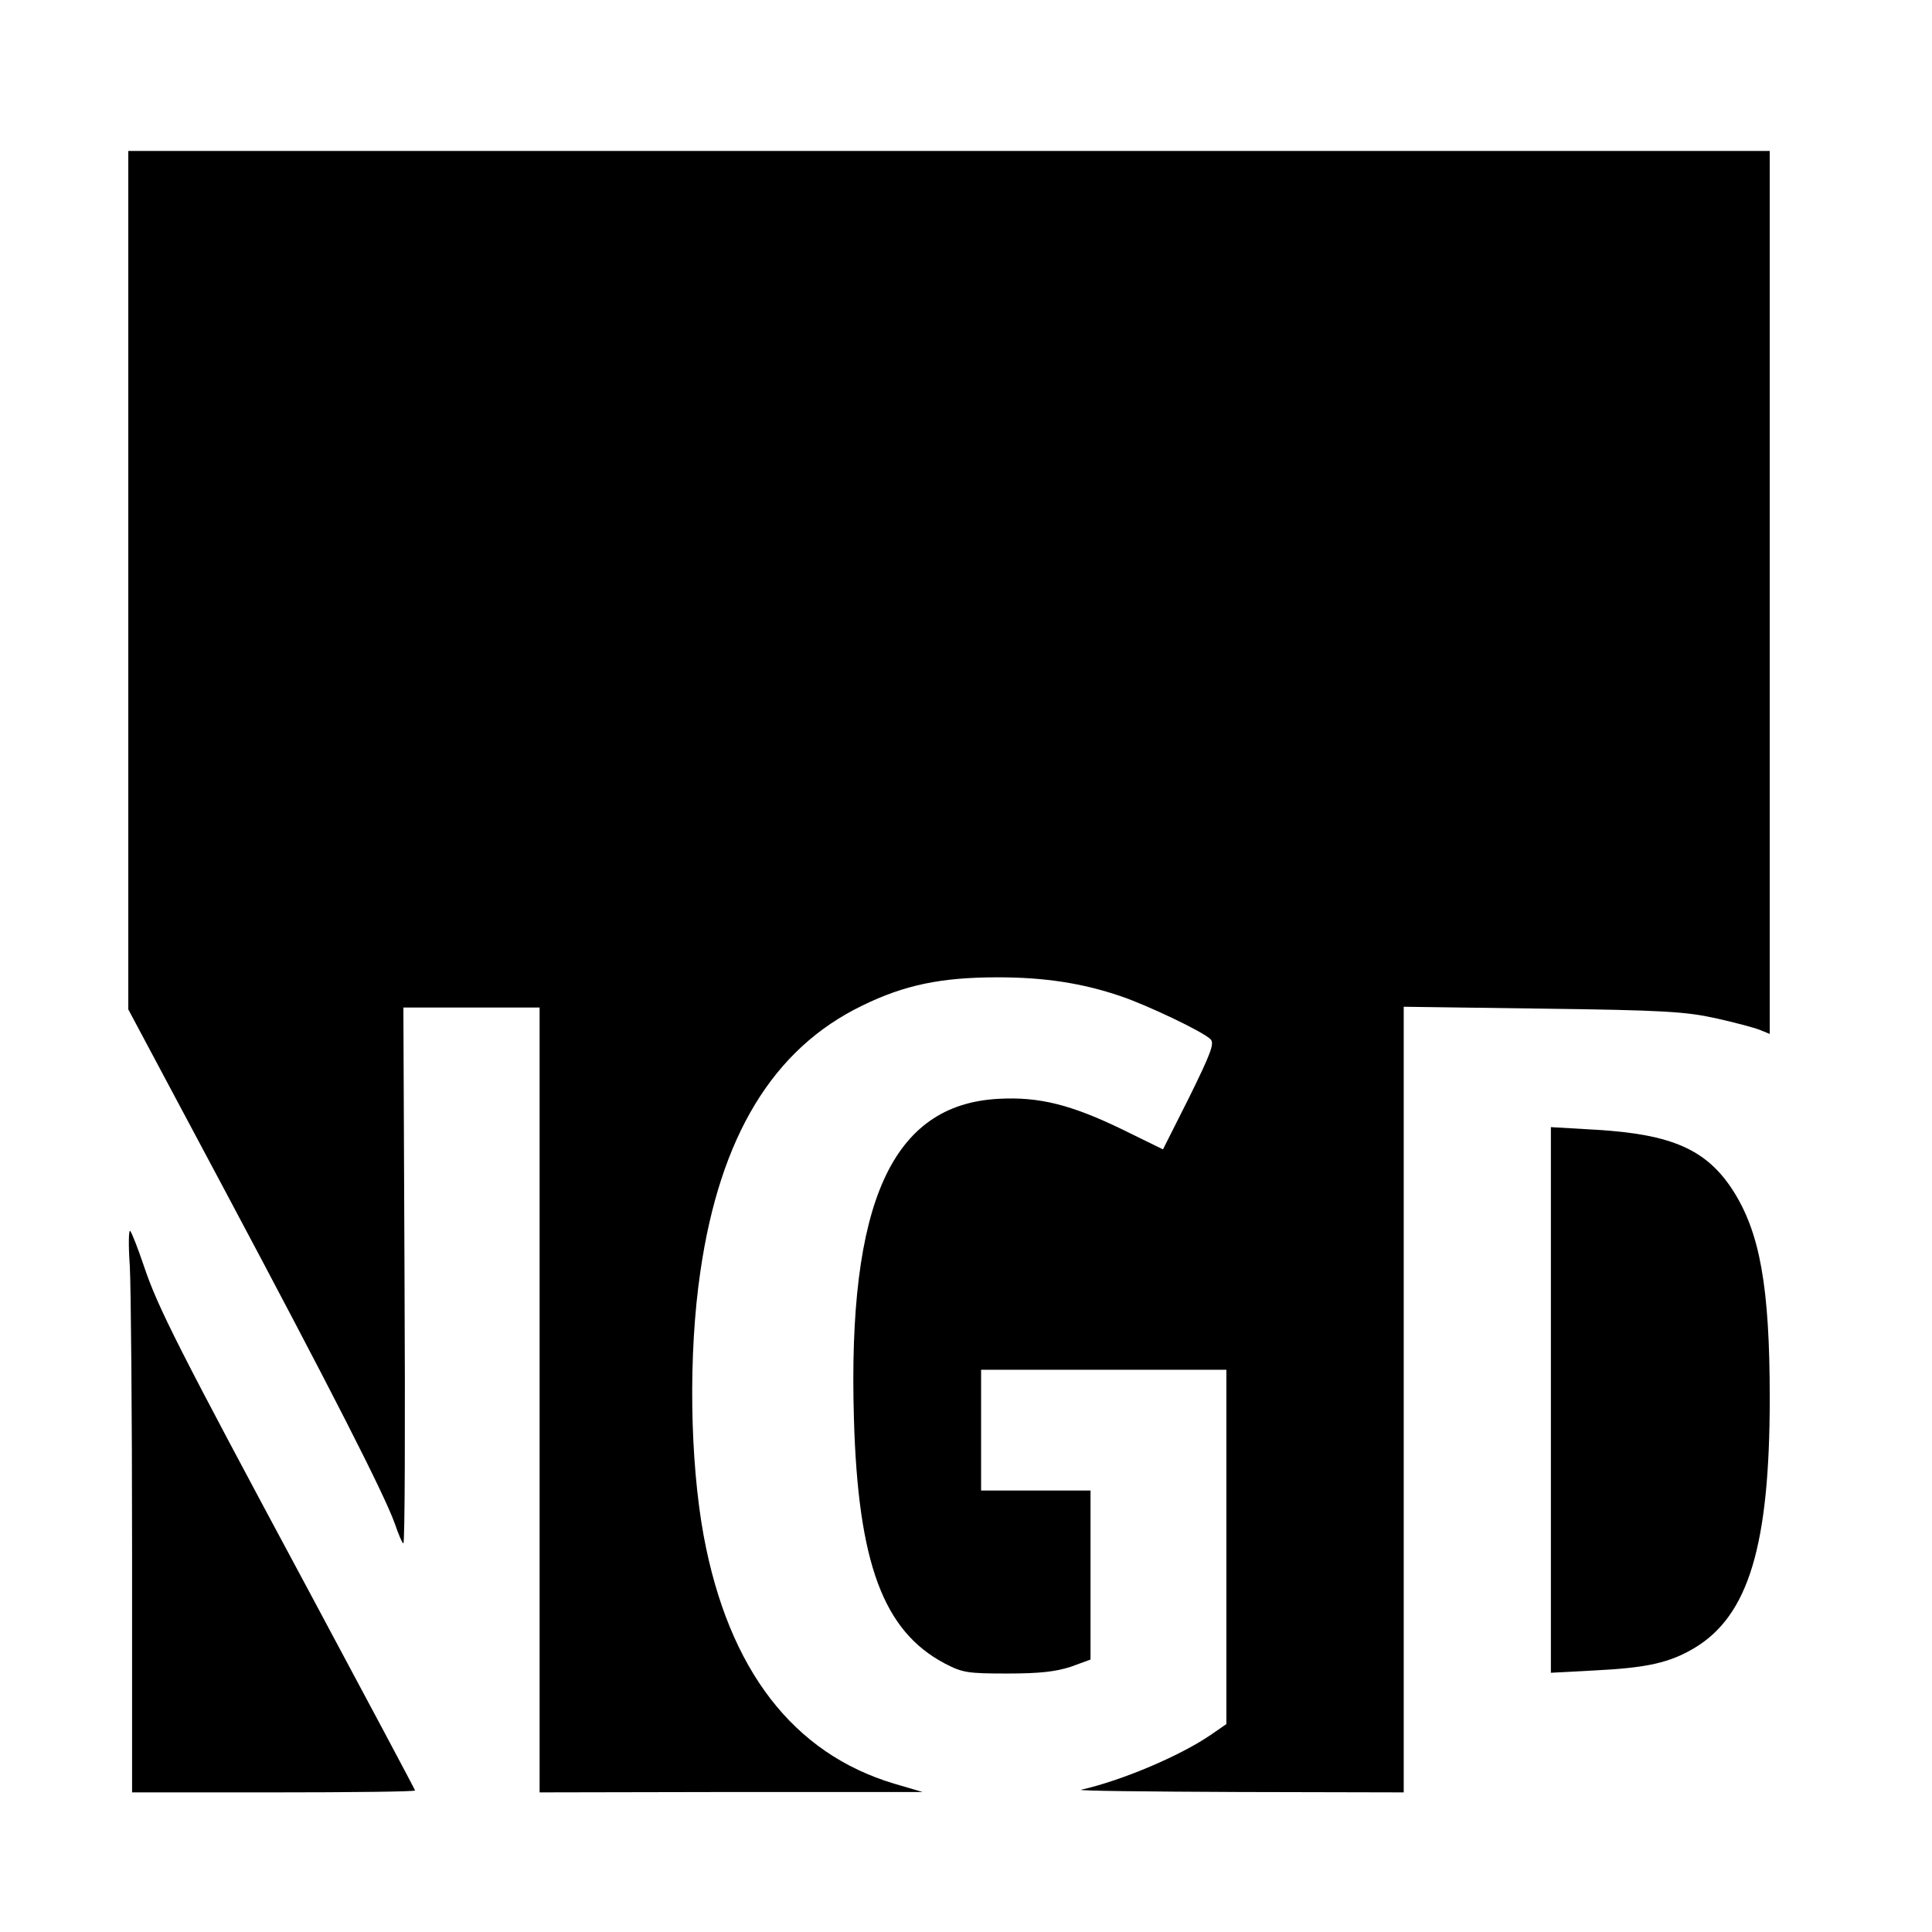 <?xml version="1.0" standalone="no"?>
<!DOCTYPE svg PUBLIC "-//W3C//DTD SVG 20010904//EN"
 "http://www.w3.org/TR/2001/REC-SVG-20010904/DTD/svg10.dtd">
<svg version="1.0" xmlns="http://www.w3.org/2000/svg"
 width="512pt" height="512pt" viewBox="0 0 512 512"
 preserveAspectRatio="xMidYMid meet">
<g transform="translate(0,512) scale(0.1,-0.1)"
fill="#000000" stroke="none">
<path d="M340 3583 l0 -1138 256 -480 c284 -533 422 -804 450 -882 10 -29 20
-53 23 -53 4 0 5 319 3 710 l-3 710 180 0 181 0 0 -1040 0 -1040 508 1 507 0
-75 22 c-268 80 -439 302 -505 656 -37 201 -41 484 -9 701 52 359 193 591 429
705 112 55 210 75 359 75 123 0 223 -15 326 -50 71 -24 218 -94 238 -114 11
-11 1 -37 -56 -153 l-70 -139 -106 52 c-136 66 -221 88 -330 82 -282 -15 -400
-274 -383 -848 11 -383 78 -562 240 -648 48 -25 61 -27 167 -27 86 0 128 5
168 18 l52 19 0 224 0 224 -145 0 -145 0 0 160 0 160 325 0 325 0 0 -470 0
-469 -42 -29 c-82 -56 -236 -121 -343 -145 -11 -3 177 -5 418 -6 l437 -1 0
1041 0 1041 368 -5 c318 -4 379 -8 457 -25 50 -11 102 -25 118 -31 l27 -11 0
1170 0 1170 -2175 0 -2175 0 0 -1137z"/>
<path d="M4110 1410 l0 -723 113 6 c141 7 201 20 268 60 143 86 199 272 199
662 0 295 -26 439 -98 551 -70 108 -162 148 -362 160 l-120 7 0 -723z"/>
<path d="M344 1765 c3 -55 6 -391 6 -747 l0 -648 375 0 c206 0 375 2 375 5 0
2 -129 244 -286 537 -341 635 -396 743 -433 854 -16 47 -32 88 -36 92 -4 4 -5
-38 -1 -93z"/>
</g>
</svg>
